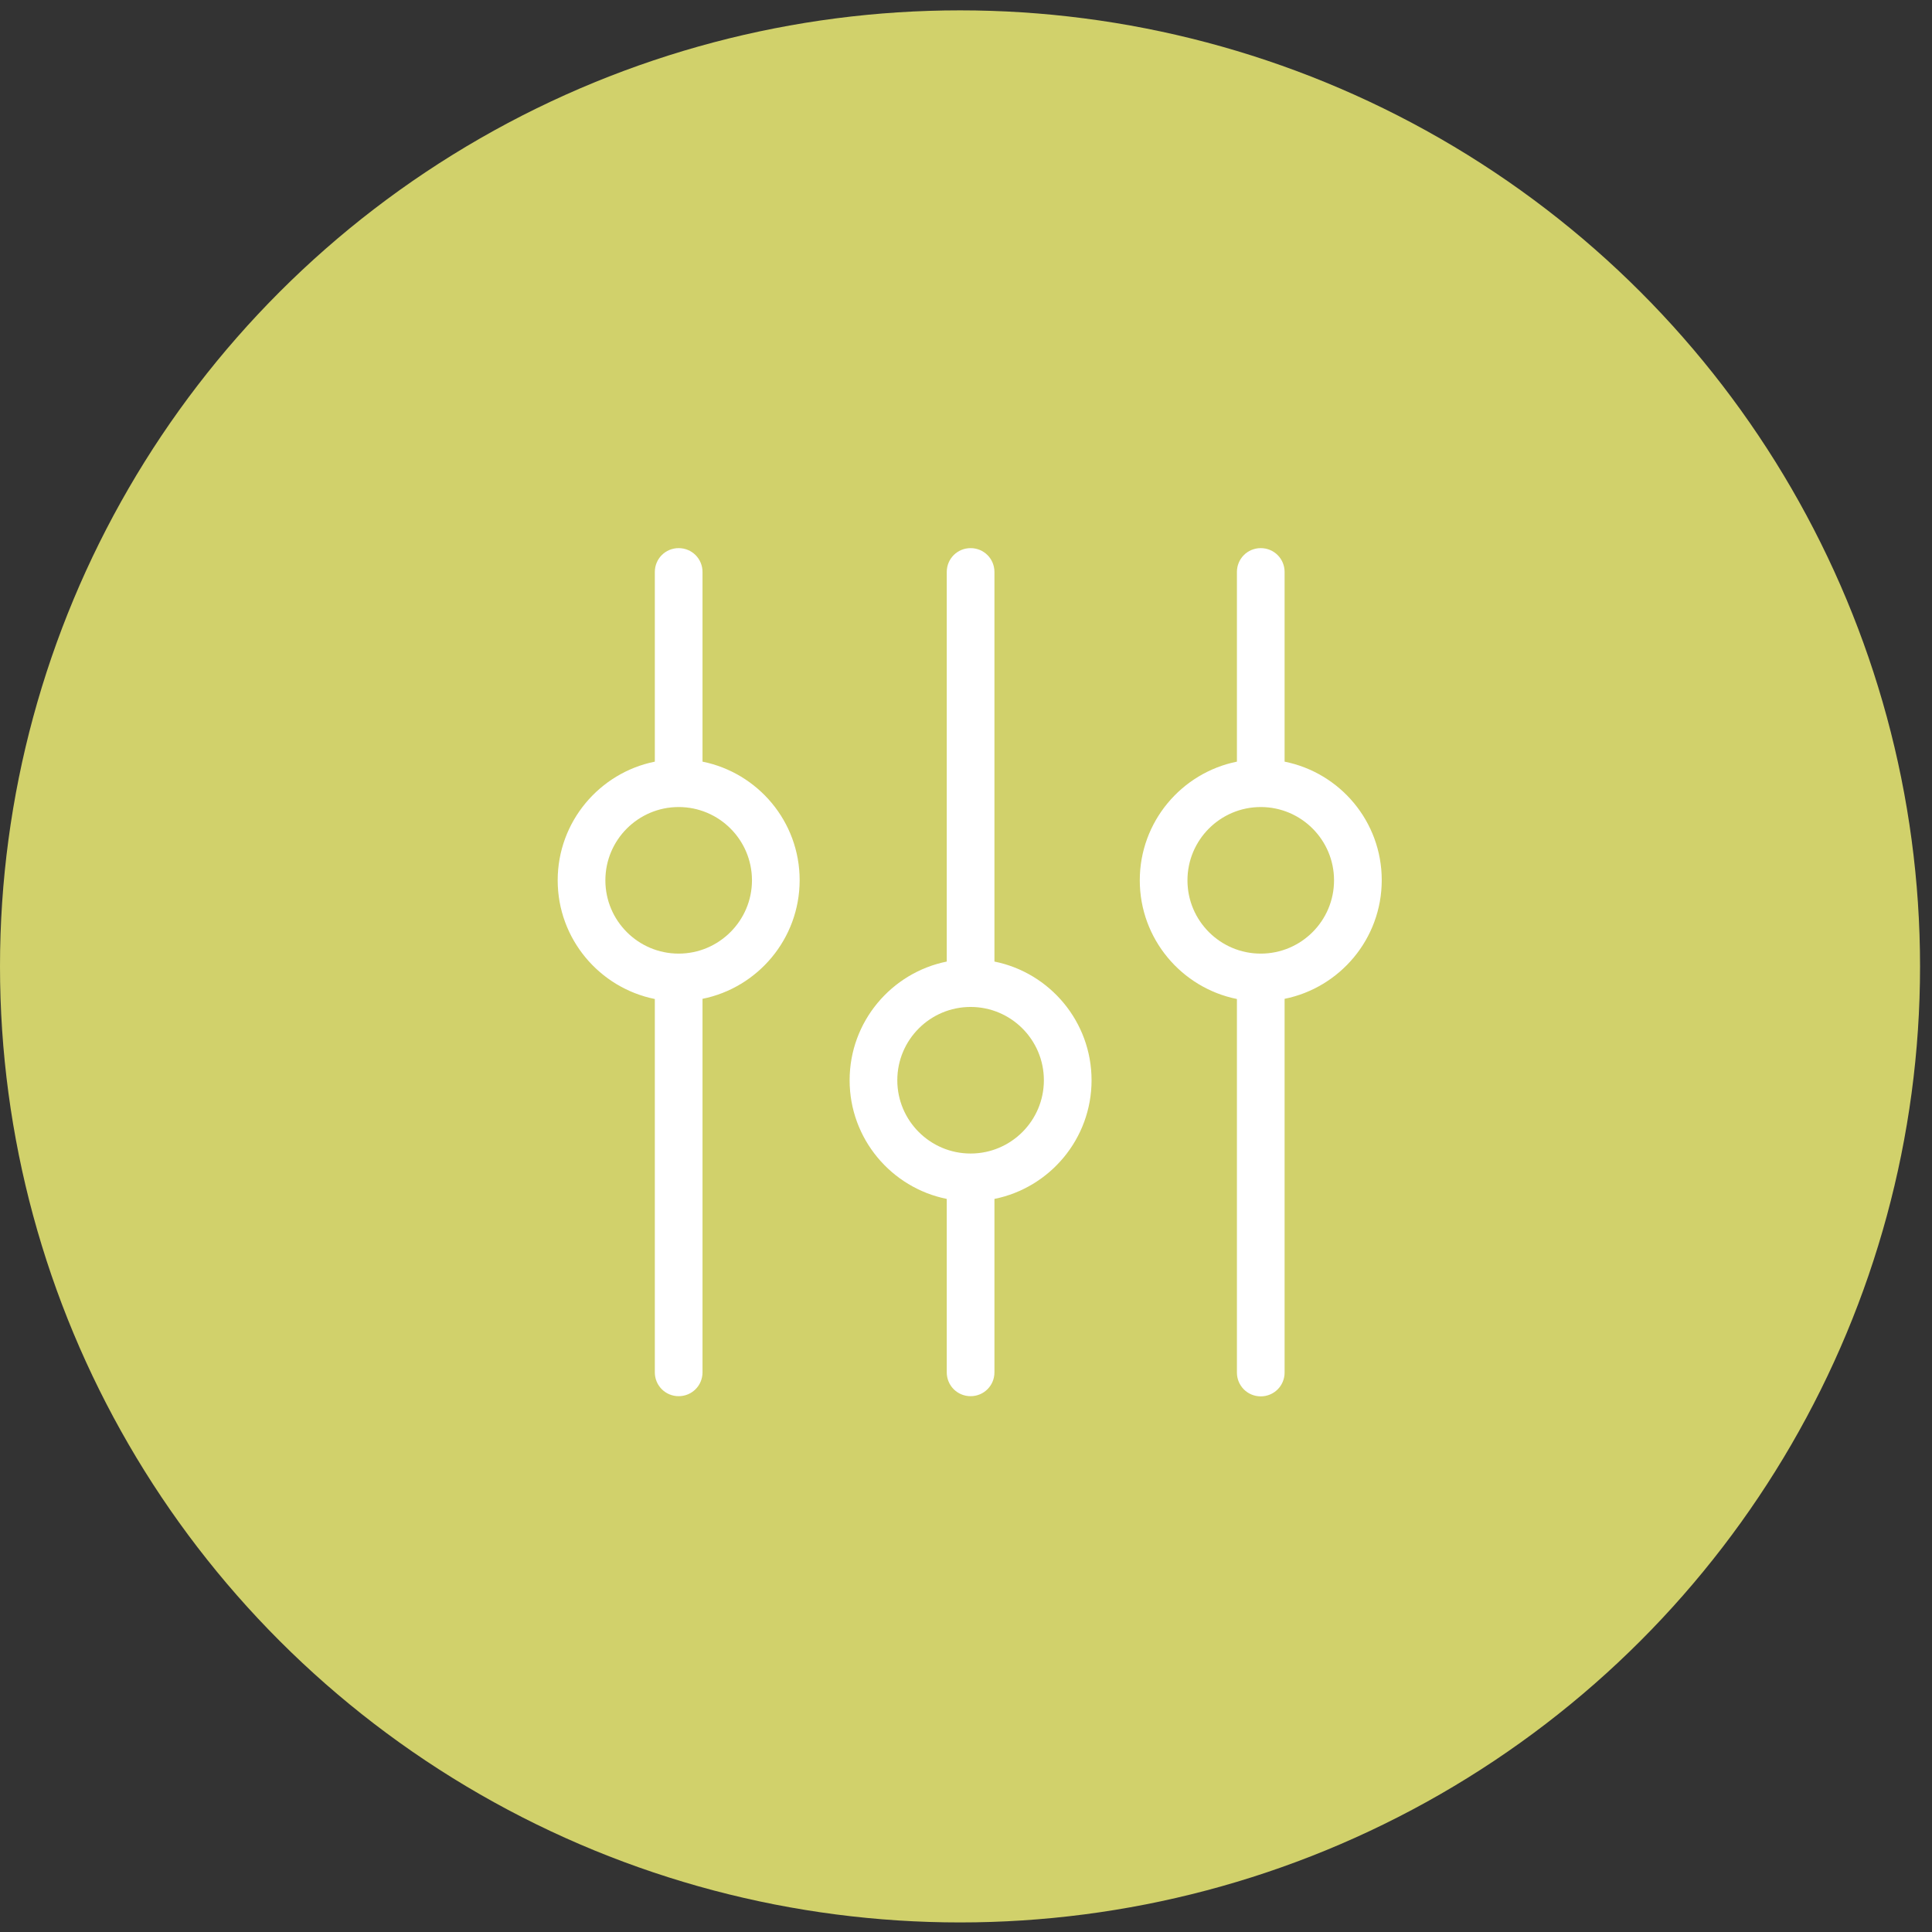 <?xml version="1.0" encoding="UTF-8"?>
<svg xmlns="http://www.w3.org/2000/svg" width="97" height="97" viewBox="0 0 97 97" fill="none">
  <rect x="0" y="0" width="97" height="97" fill="#333333" stroke="none"/>
  <g id="Group 12">
    <ellipse id="Oval" cx="48.2" cy="48.52" rx="48.2" ry="48" fill="#D1D16B"></ellipse>
    <path id="Combined Shape" fill-rule="evenodd" clip-rule="evenodd" d="M35.271 28.717V38.24C38.046 38.799 40.148 41.246 40.148 44.19C40.148 47.133 38.046 49.59 35.271 50.148V68.901C35.271 69.566 34.739 70.098 34.074 70.098C33.409 70.098 32.877 69.566 32.877 68.901V50.157C30.101 49.598 28 47.142 28 44.199C28 41.255 30.101 38.799 32.877 38.24V28.717C32.877 28.052 33.409 27.52 34.074 27.52C34.739 27.52 35.271 28.052 35.271 28.717ZM30.394 44.199C30.394 46.229 32.043 47.878 34.074 47.878C36.095 47.878 37.754 46.229 37.754 44.199C37.754 42.168 36.104 40.519 34.074 40.519C32.043 40.519 30.394 42.168 30.394 44.199ZM49.928 28.717V48.277C52.712 48.836 54.804 51.301 54.804 54.236C54.804 57.179 52.703 59.636 49.928 60.194V68.901C49.928 69.566 49.396 70.098 48.731 70.098C48.066 70.098 47.534 69.566 47.534 68.901V60.194C44.758 59.636 42.657 57.179 42.657 54.236C42.657 51.292 44.758 48.836 47.534 48.277V28.717C47.534 28.052 48.066 27.52 48.731 27.52C49.396 27.52 49.928 28.052 49.928 28.717ZM45.051 54.236C45.051 56.266 46.7 57.915 48.731 57.915C50.761 57.915 52.41 56.266 52.41 54.236C52.41 52.205 50.761 50.556 48.731 50.556C46.7 50.556 45.051 52.205 45.051 54.236ZM64.496 38.24V28.717C64.496 28.052 63.964 27.52 63.299 27.52C62.634 27.52 62.102 28.052 62.102 28.717V38.24C59.326 38.799 57.225 41.255 57.225 44.199C57.225 47.142 59.326 49.598 62.102 50.157V68.91C62.102 69.575 62.634 70.107 63.299 70.107C63.964 70.107 64.496 69.575 64.496 68.91V50.148C67.271 49.59 69.373 47.133 69.373 44.19C69.373 41.246 67.28 38.799 64.496 38.24ZM63.299 47.878C61.268 47.878 59.619 46.229 59.619 44.199C59.619 42.168 61.268 40.519 63.299 40.519C65.329 40.519 66.978 42.168 66.978 44.199C66.978 46.229 65.329 47.878 63.299 47.878Z" fill="white"></path>
  </g>
</svg>

